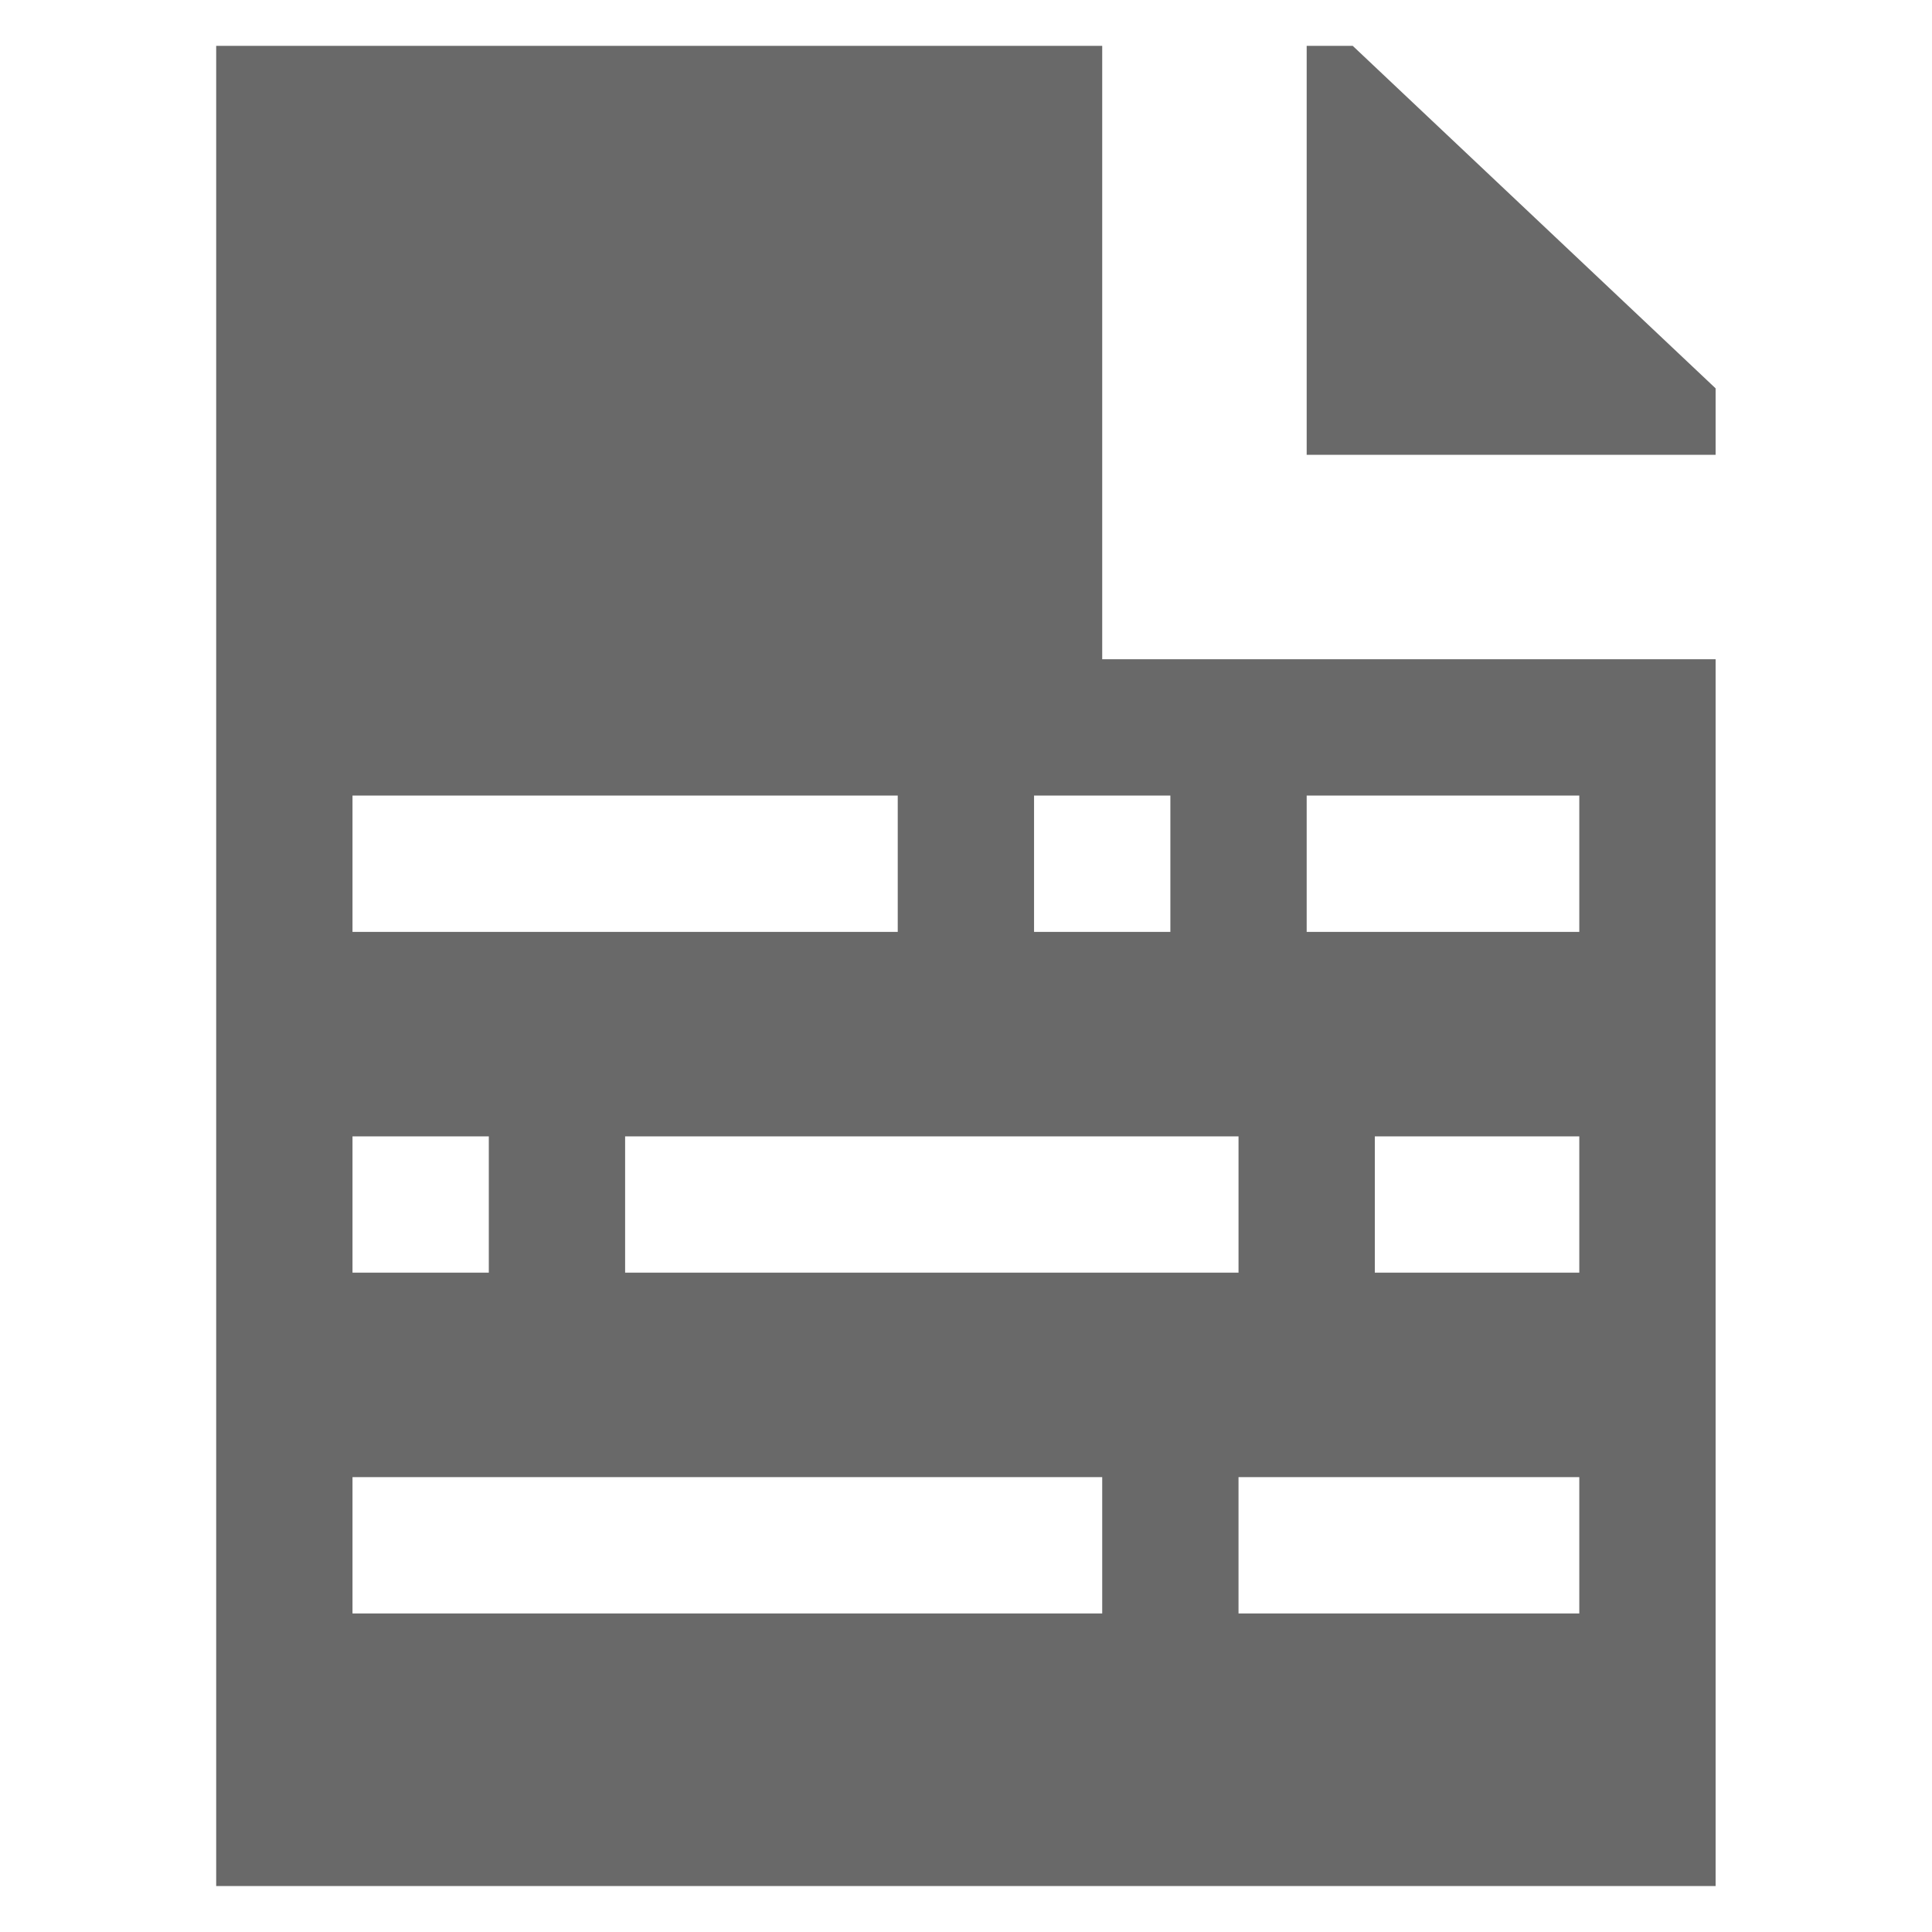 <?xml version="1.0" encoding="utf-8"?>
<!-- Generator: Adobe Illustrator 16.2.1, SVG Export Plug-In . SVG Version: 6.00 Build 0)  -->
<!DOCTYPE svg PUBLIC "-//W3C//DTD SVG 1.1//EN" "http://www.w3.org/Graphics/SVG/1.1/DTD/svg11.dtd">
<?xml-stylesheet type="text/css" href="../../../../pixelegg/less/svg.css" ?>
<svg version="1.1" id="mail_kmmsgread" xmlns="http://www.w3.org/2000/svg" xmlns:xlink="http://www.w3.org/1999/xlink" x="0px" y="0px"
	 width="28.347px" height="28.347px" viewBox="0 0 28.347 28.347" enable-background="new 0 0 28.347 28.347" xml:space="preserve">
<g>
	<polygon fill-rule="evenodd" clip-rule="evenodd" fill="#696969" points="19.848,0.673 19.172,0.673 19.172,6.673 25.172,6.673 
		25.172,5.698 	"/>
	<path fill-rule="evenodd" clip-rule="evenodd" fill="#696969" d="M16.172,0.673h-13v27h22v-18h-9V0.673z M5.172,11.673h8v2h-8
		V11.673z M5.172,16.673h2v2h-2V16.673z M16.172,23.673h-11v-2h11V23.673z M23.172,23.673h-5v-2h5V23.673z M23.172,18.673h-3v-2h3
		V18.673z M19.172,11.673h4v2h-4V11.673z M18.172,18.673h-9v-2h9V18.673z M17.172,11.673v2h-2v-2H17.172z"/>
</g>
</svg>
